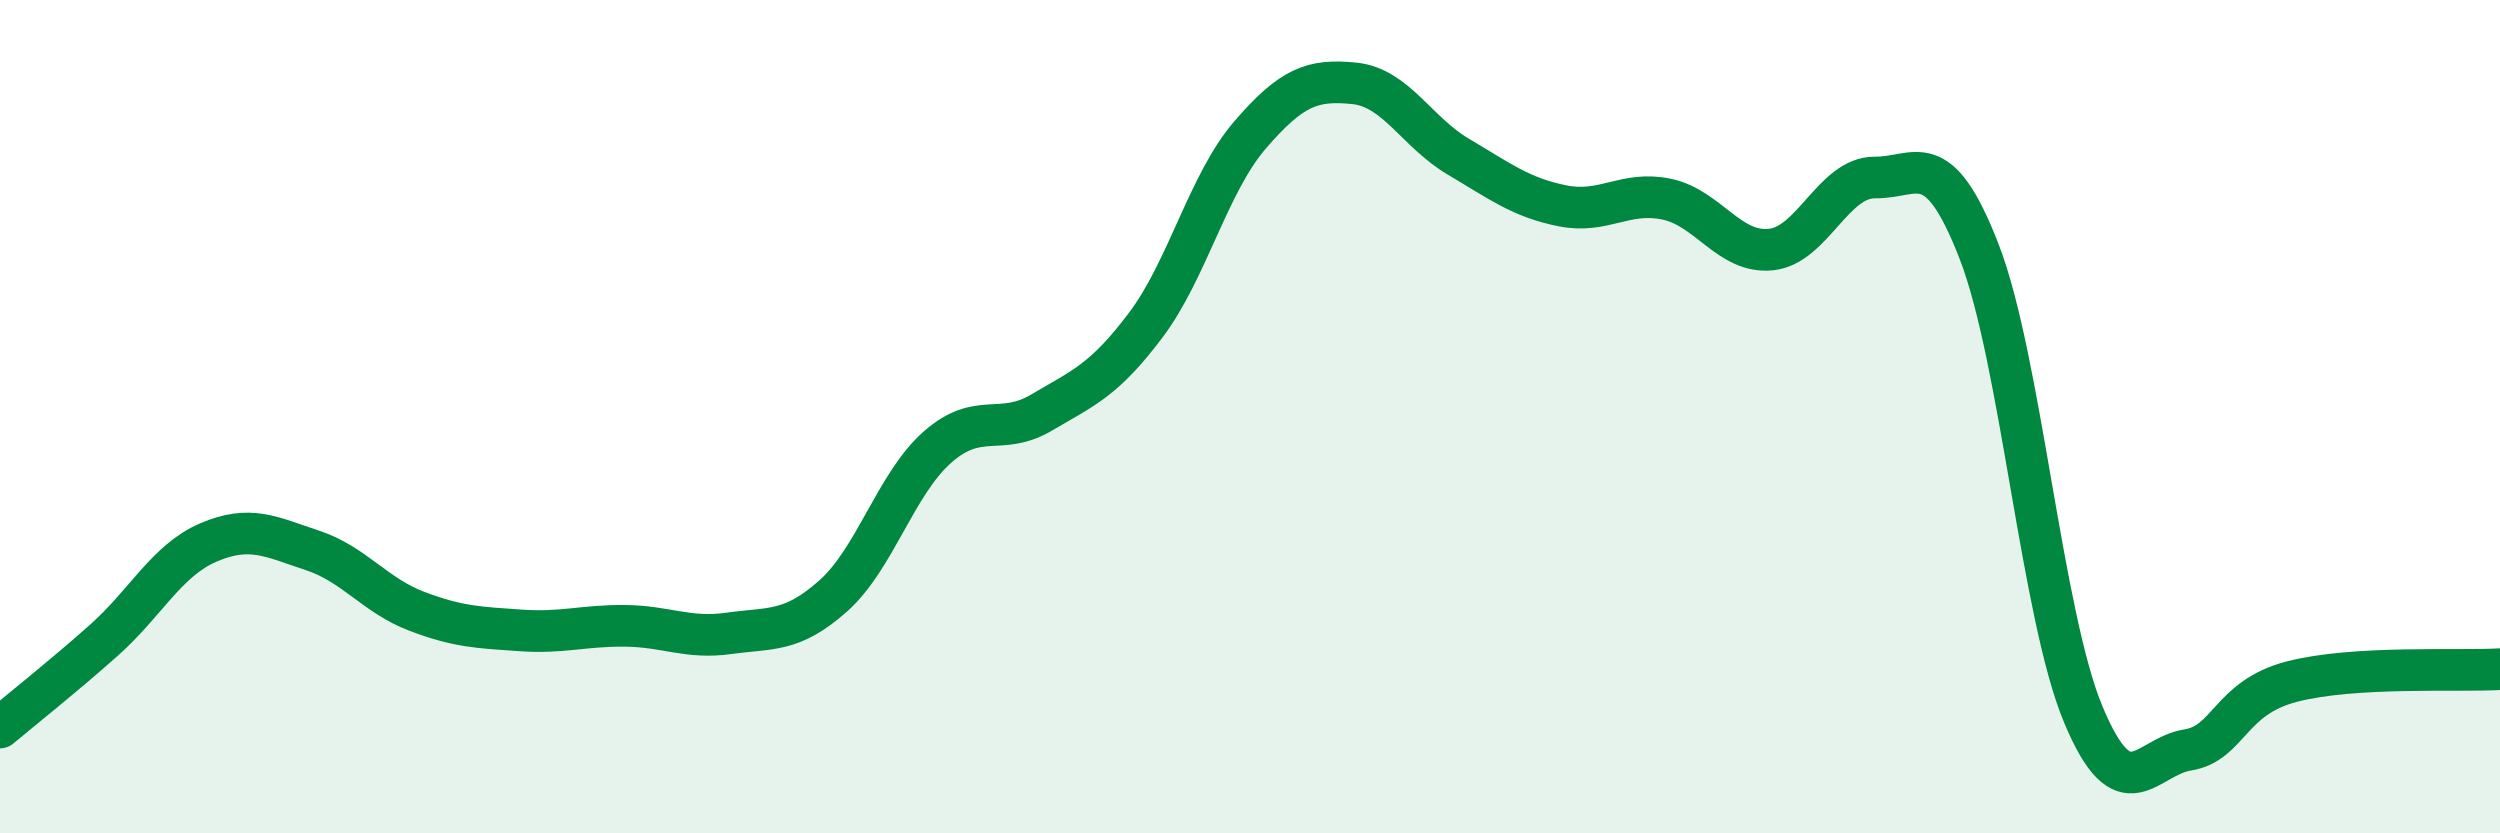 
    <svg width="60" height="20" viewBox="0 0 60 20" xmlns="http://www.w3.org/2000/svg">
      <path
        d="M 0,17.46 C 0.5,17.04 1.5,16.25 2.5,15.36 C 3.5,14.47 4,13.45 5,13.02 C 6,12.59 6.5,12.88 7.5,13.21 C 8.5,13.54 9,14.29 10,14.67 C 11,15.05 11.5,15.06 12.5,15.13 C 13.5,15.2 14,15.01 15,15.02 C 16,15.03 16.5,15.34 17.5,15.2 C 18.5,15.06 19,15.19 20,14.3 C 21,13.41 21.5,11.61 22.5,10.73 C 23.5,9.85 24,10.49 25,9.9 C 26,9.31 26.5,9.13 27.5,7.8 C 28.5,6.47 29,4.4 30,3.24 C 31,2.08 31.5,1.9 32.5,2 C 33.5,2.1 34,3.17 35,3.76 C 36,4.35 36.5,4.74 37.5,4.94 C 38.5,5.14 39,4.57 40,4.78 C 41,4.99 41.5,6.09 42.5,5.99 C 43.5,5.89 44,4.25 45,4.26 C 46,4.27 46.5,3.46 47.5,6.04 C 48.5,8.62 49,14.76 50,17.15 C 51,19.54 51.5,18.16 52.5,18 C 53.5,17.84 53.5,16.75 55,16.36 C 56.5,15.97 59,16.12 60,16.06L60 20L0 20Z"
        fill="#008740"
        opacity="0.1"
        stroke-linecap="round"
        stroke-linejoin="round"
      />
      <path
        d="M 0,17.46 C 0.5,17.04 1.5,16.25 2.5,15.36 C 3.5,14.47 4,13.45 5,13.02 C 6,12.59 6.5,12.88 7.5,13.21 C 8.5,13.54 9,14.29 10,14.67 C 11,15.05 11.5,15.06 12.5,15.13 C 13.5,15.2 14,15.01 15,15.02 C 16,15.03 16.5,15.34 17.5,15.2 C 18.5,15.06 19,15.19 20,14.3 C 21,13.41 21.5,11.61 22.5,10.73 C 23.5,9.85 24,10.49 25,9.9 C 26,9.31 26.5,9.13 27.5,7.8 C 28.5,6.47 29,4.4 30,3.24 C 31,2.08 31.5,1.9 32.5,2 C 33.5,2.1 34,3.17 35,3.76 C 36,4.35 36.5,4.74 37.5,4.94 C 38.5,5.14 39,4.57 40,4.78 C 41,4.99 41.5,6.09 42.5,5.99 C 43.5,5.89 44,4.25 45,4.26 C 46,4.27 46.5,3.46 47.5,6.04 C 48.5,8.62 49,14.76 50,17.15 C 51,19.54 51.5,18.16 52.5,18 C 53.5,17.84 53.5,16.75 55,16.36 C 56.5,15.97 59,16.12 60,16.06"
        stroke="#008740"
        stroke-width="1"
        fill="none"
        stroke-linecap="round"
        stroke-linejoin="round"
      />
    </svg>
  